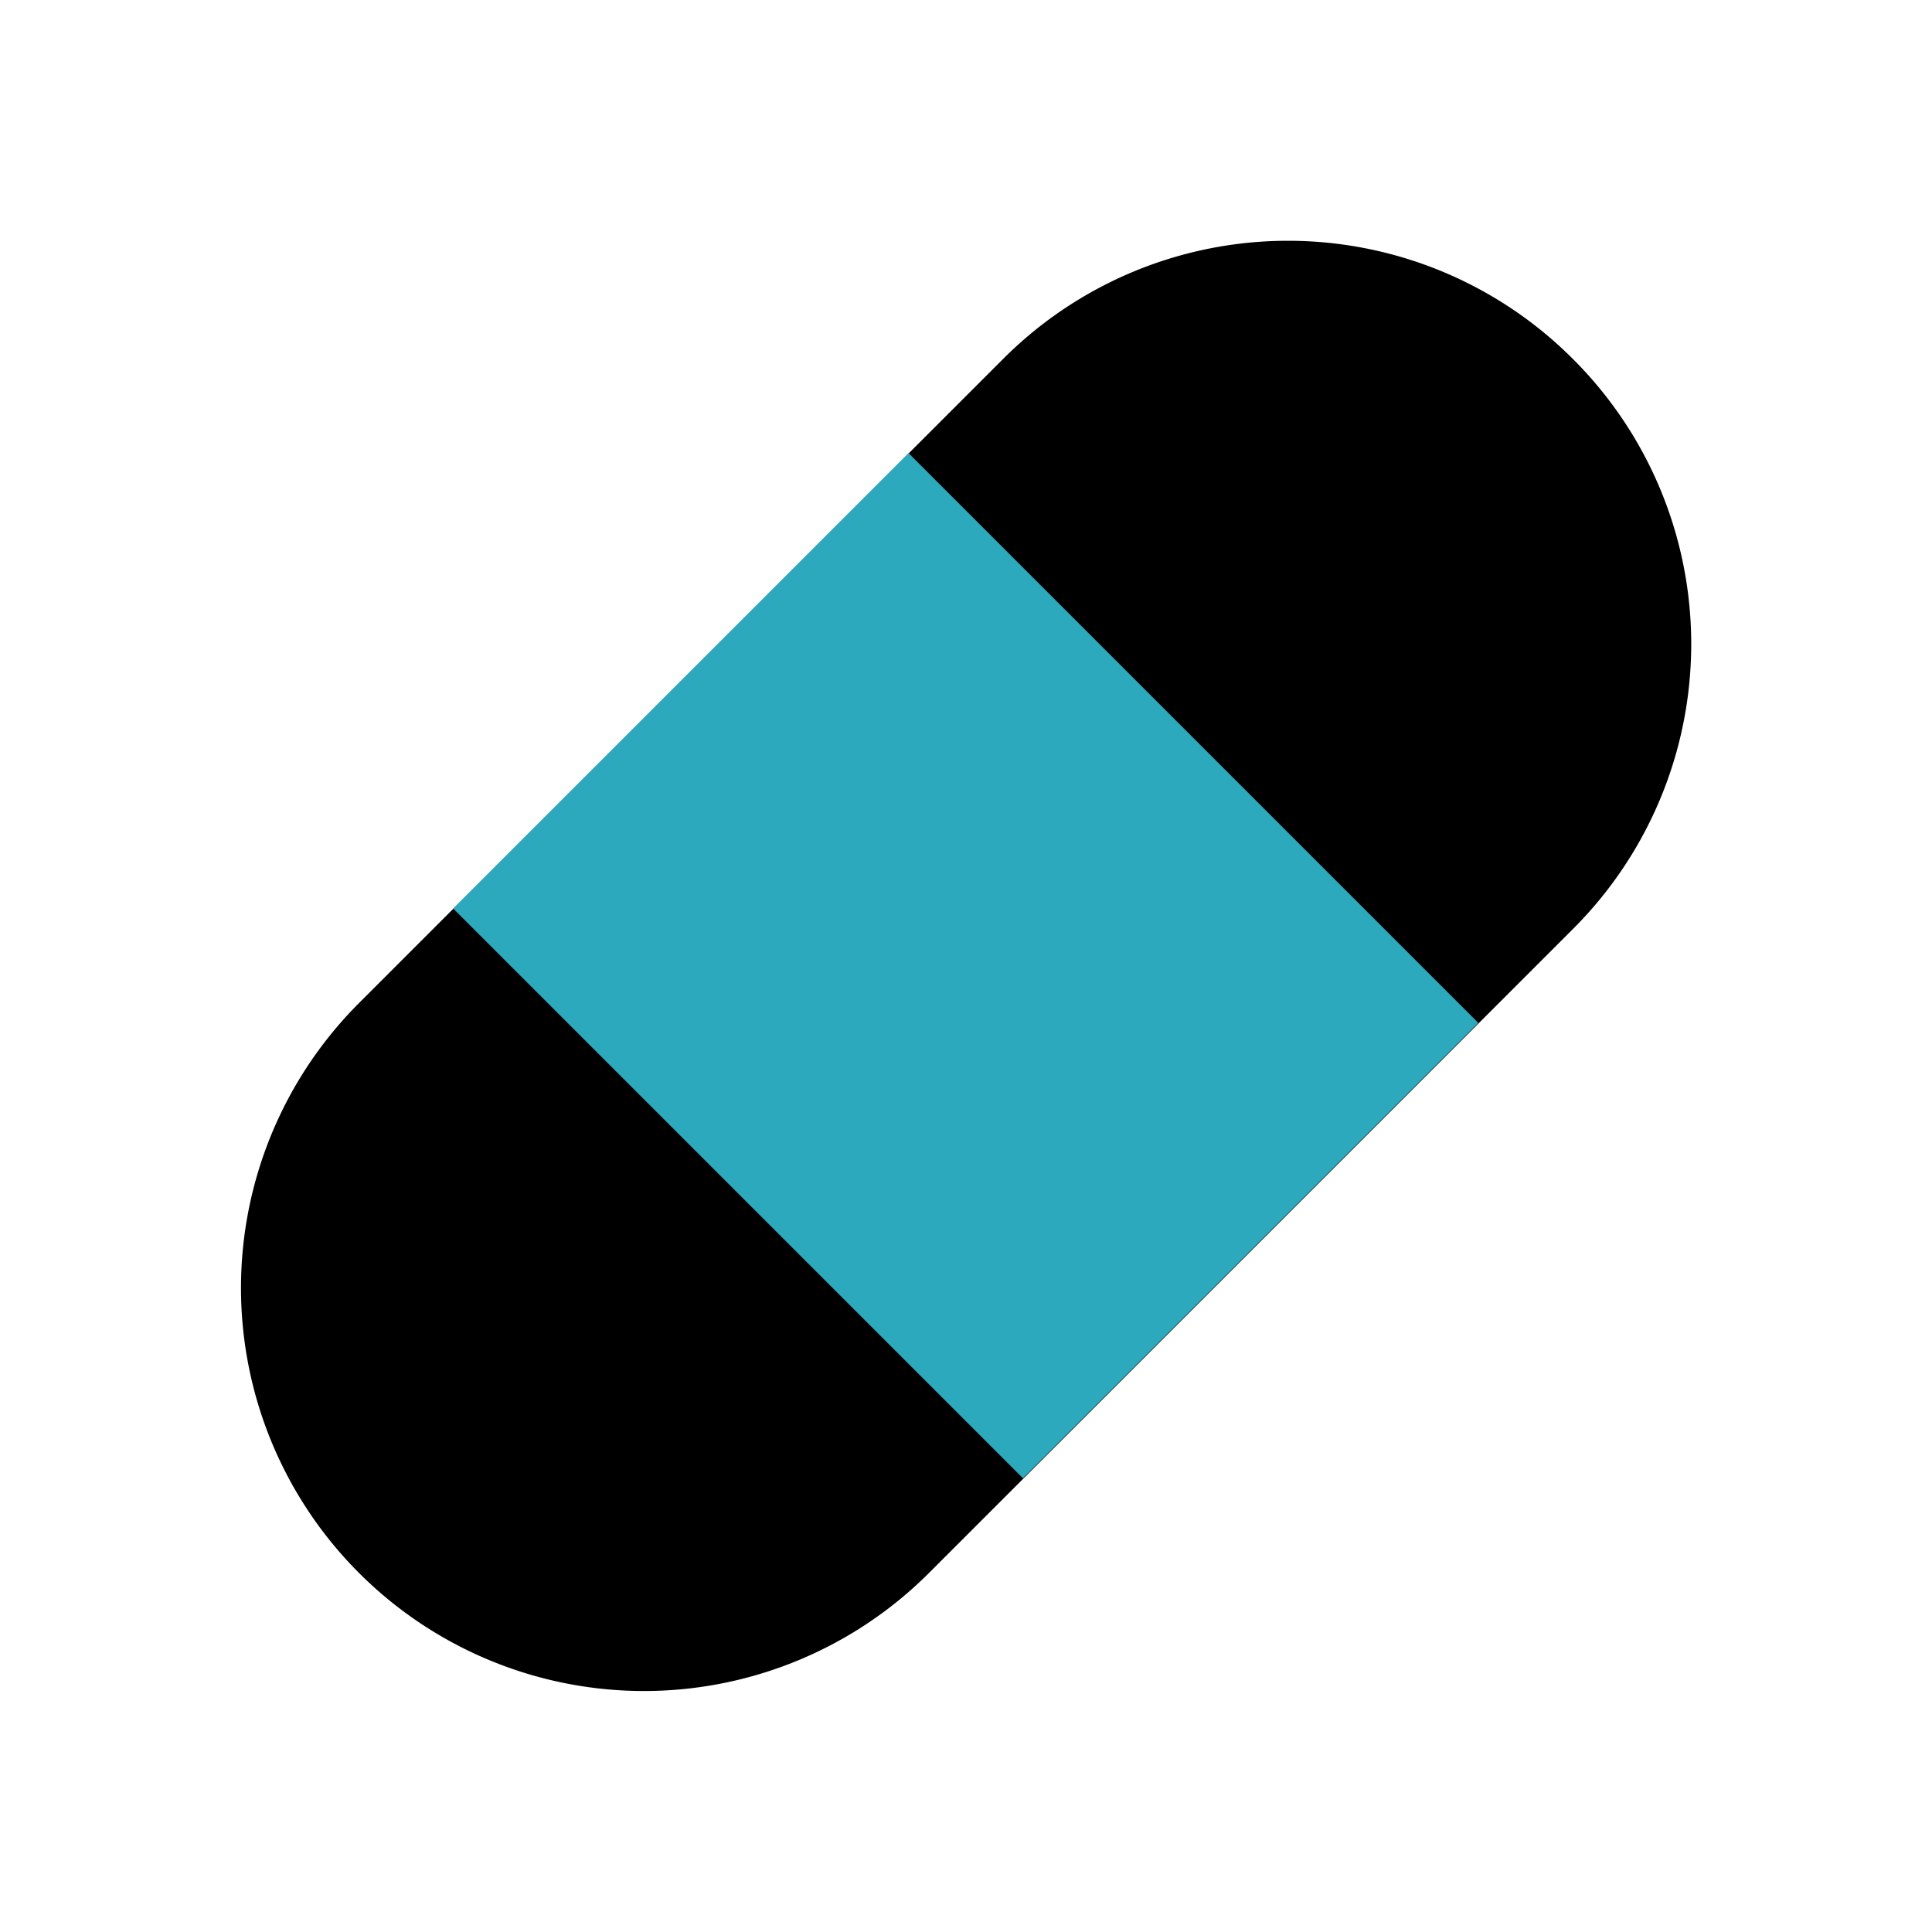 <?xml version="1.0" encoding="utf-8"?><!-- Uploaded to: SVG Repo, www.svgrepo.com, Generator: SVG Repo Mixer Tools -->
<svg fill="#000000" width="800px" height="800px" viewBox="0 0 24 24" id="band-aid-right" data-name="Flat Color" xmlns="http://www.w3.org/2000/svg" class="icon flat-color"><path id="primary" d="M19.54,4.46a5,5,0,0,0-7.08,0l-8,8a5,5,0,0,0,7.08,7.08l8-8a5,5,0,0,0,0-7.08Z" style="fill: rgb(0, 0, 0);"></path><rect id="secondary" x="8" y="6.99" width="8" height="10.01" transform="translate(-4.97 12) rotate(-45)" style="fill: rgb(44, 169, 188);"></rect></svg>